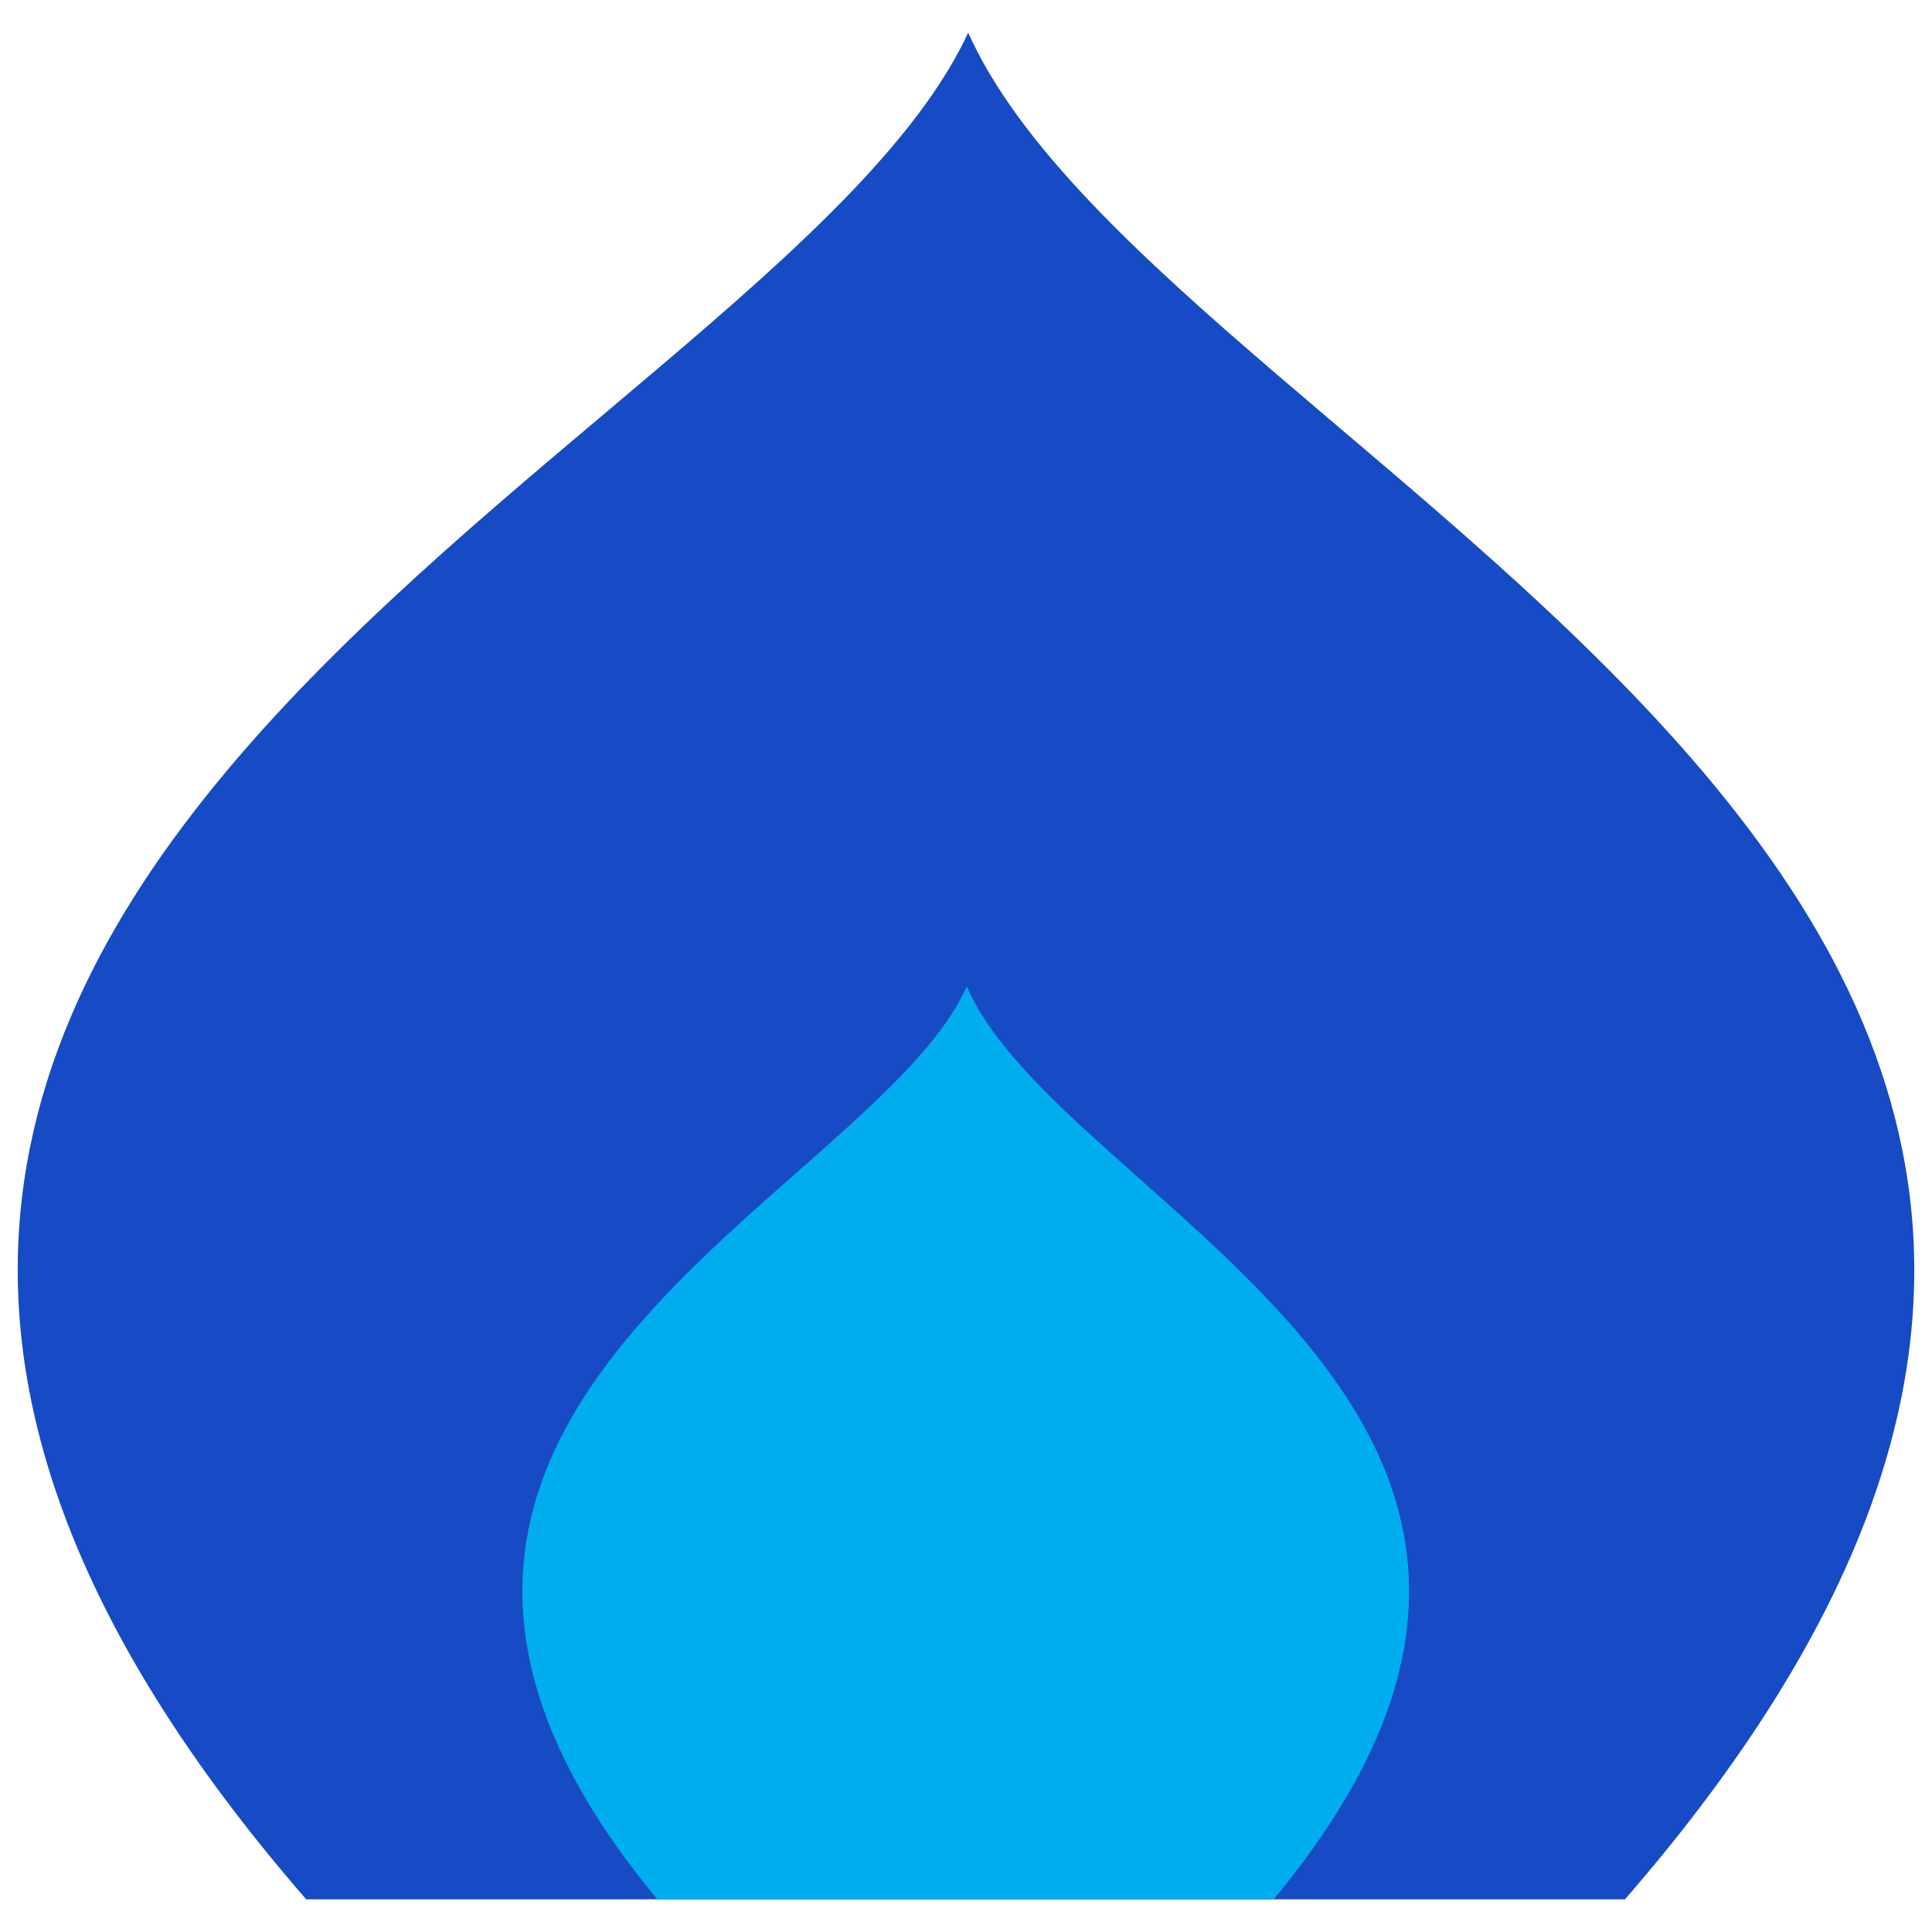 <svg width="46" height="46" viewBox="0 0 46 46" fill="none" xmlns="http://www.w3.org/2000/svg">
<path d="M23.052 0.778C18.264 11.099 -13.214 21.606 7.29 45.222H38.69C59.194 21.606 27.855 11.484 23.052 0.778Z" fill="#174BC5"/>
<path d="M23.019 23.485C20.78 28.523 6.06 33.668 15.651 45.222H30.325C39.916 33.668 25.273 28.723 23.019 23.485Z" fill="#00ADEF"/>
</svg>
